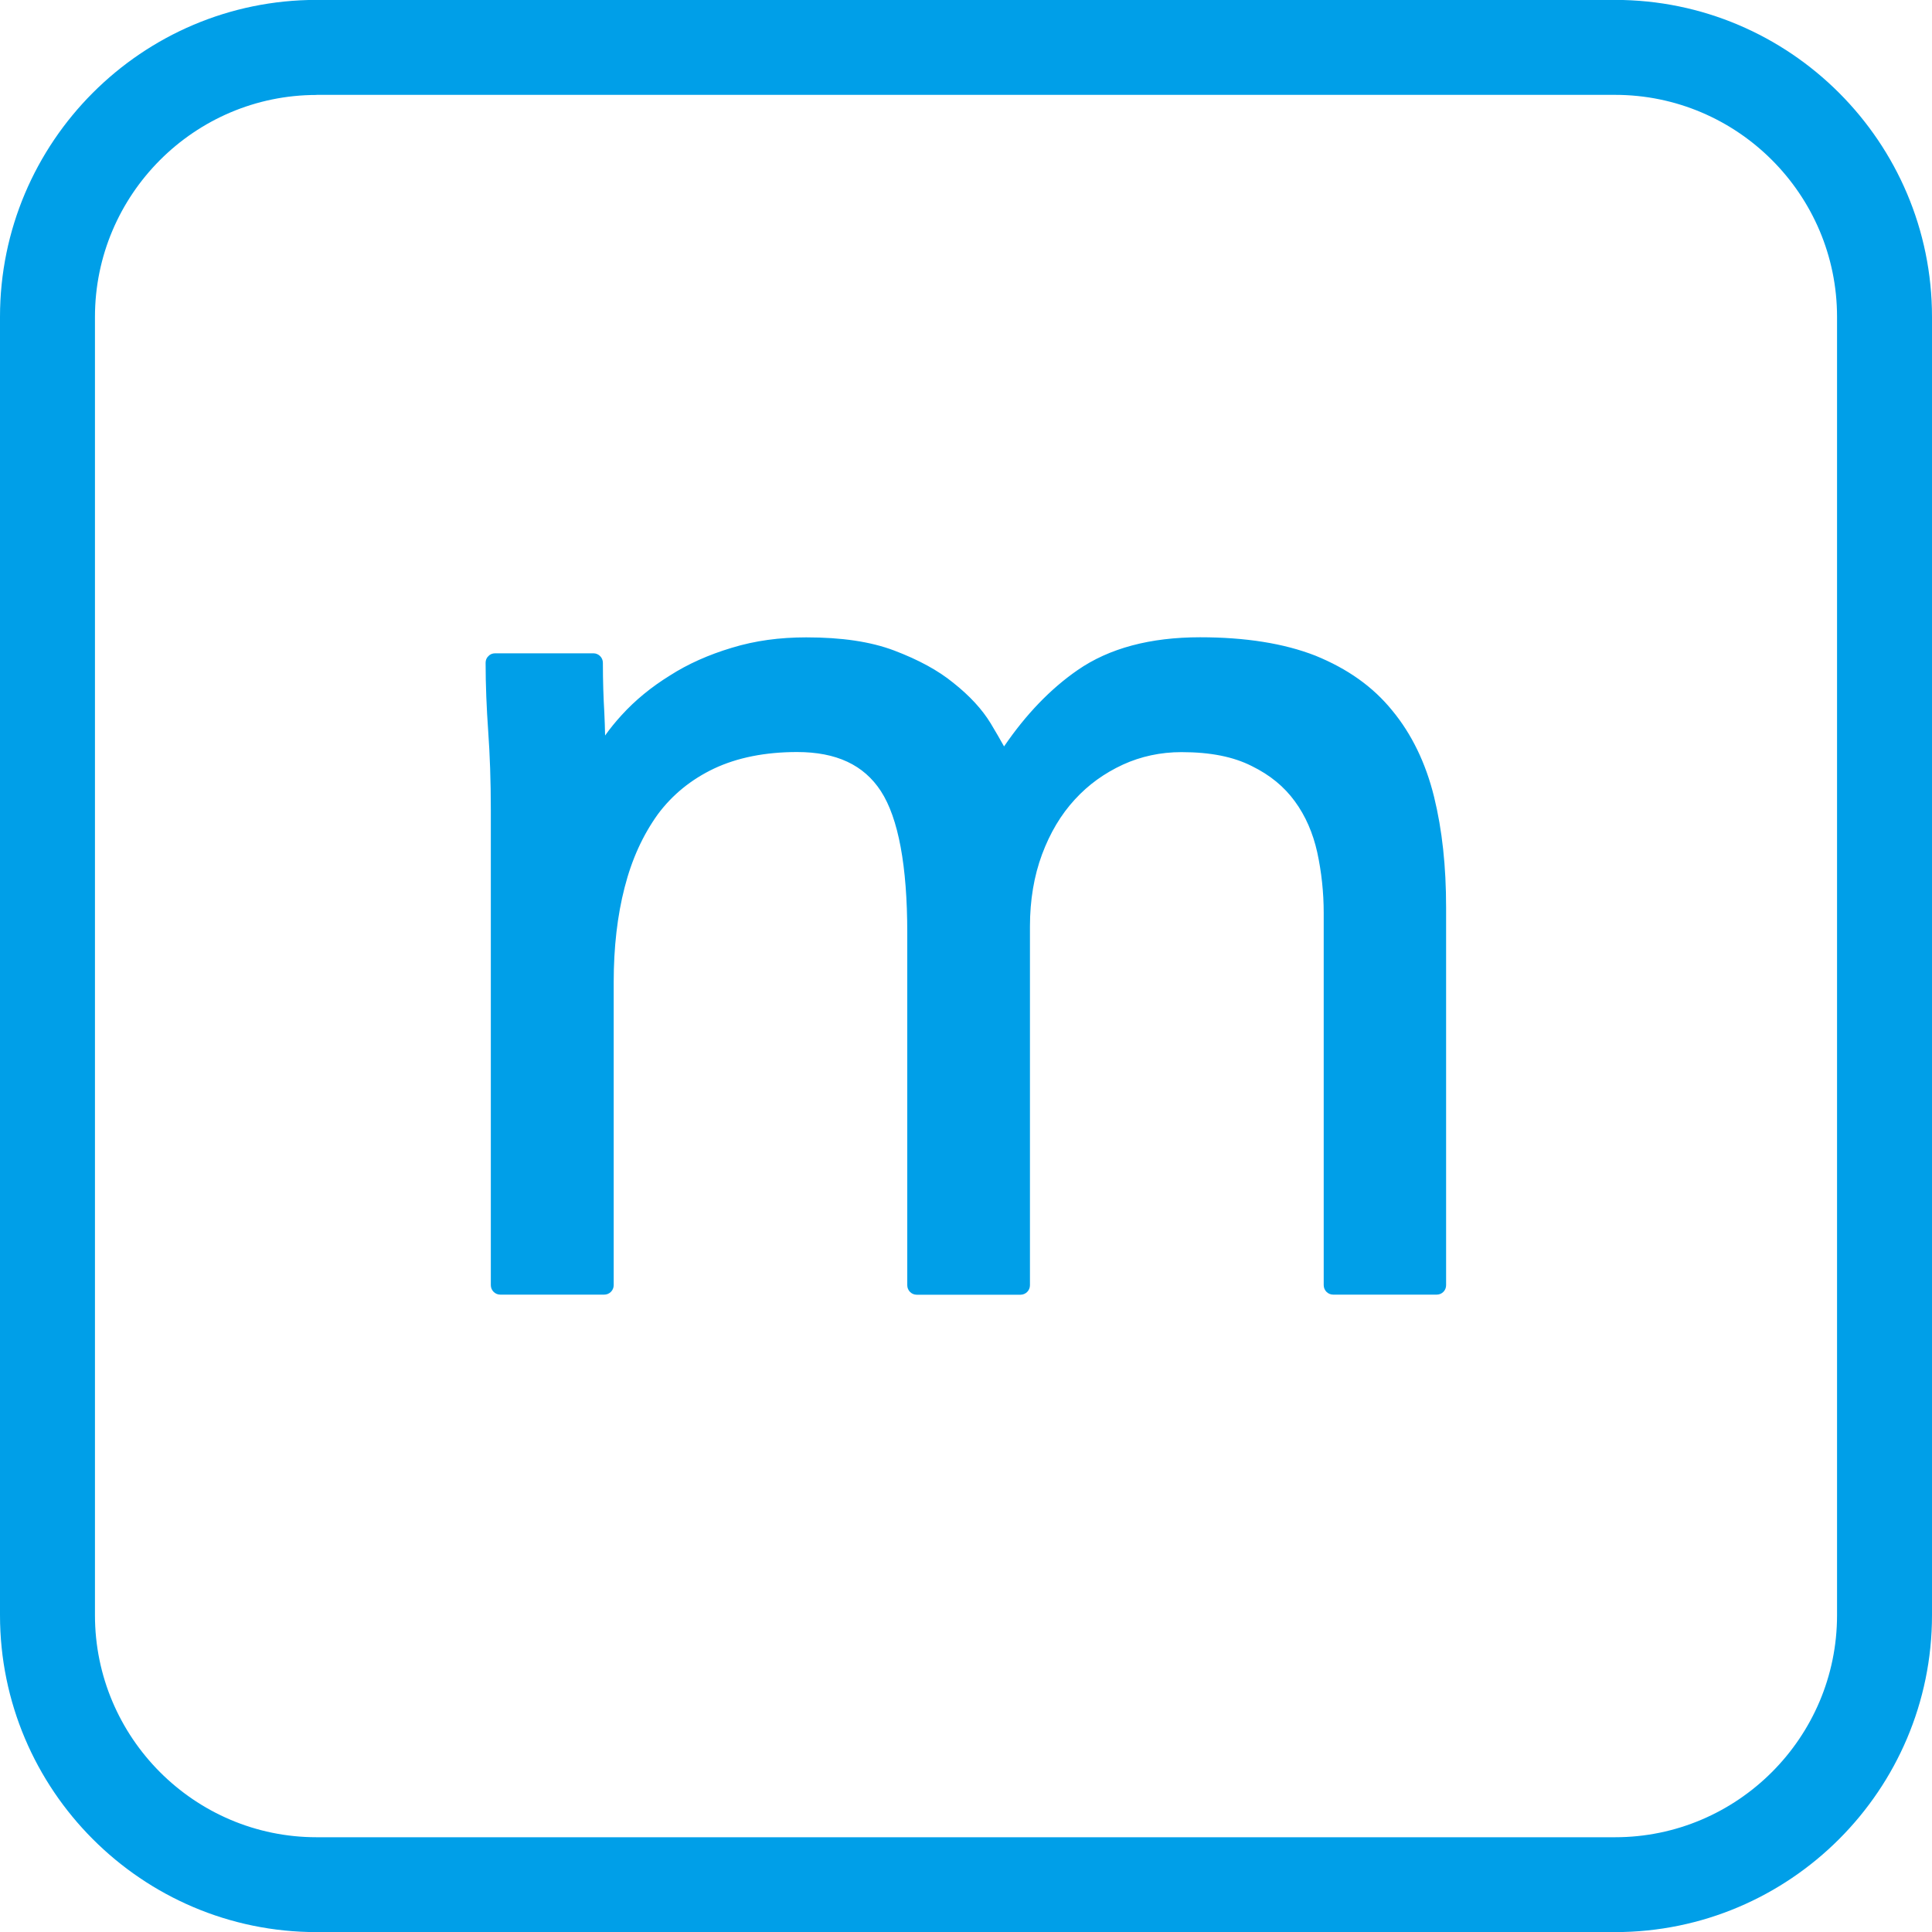 <?xml version="1.0" encoding="utf-8"?>
<!-- Generator: Adobe Illustrator 26.5.2, SVG Export Plug-In . SVG Version: 6.00 Build 0)  -->
<svg version="1.1" id="レイヤー_1" xmlns="http://www.w3.org/2000/svg" xmlns:xlink="http://www.w3.org/1999/xlink" x="0px"
	 y="0px" viewBox="0 0 20 20" enable-background="new 0 0 20 20" xml:space="preserve">
<g>
	<g>
		<path fill="#009FE8" d="M5.179,8.391c0-0.296-0.008-0.569-0.027-0.826C5.133,7.307,5.125,7.073,5.125,6.862h1.018
			c0,0.173,0.004,0.35,0.015,0.522c0.008,0.177,0.012,0.353,0.012,0.538h0.029c0.073-0.158,0.177-0.307,0.309-0.453
			c0.135-0.146,0.292-0.277,0.476-0.392C7.168,6.962,7.373,6.869,7.604,6.8C7.834,6.731,8.08,6.697,8.347,6.697
			c0.348,0,0.64,0.042,0.874,0.131c0.234,0.088,0.43,0.192,0.586,0.319c0.156,0.123,0.279,0.254,0.365,0.396
			c0.086,0.146,0.159,0.269,0.213,0.38c0.238-0.384,0.515-0.688,0.826-0.903c0.311-0.215,0.716-0.323,1.212-0.323
			c0.459,0,0.843,0.061,1.156,0.184c0.313,0.127,0.565,0.304,0.757,0.538c0.194,0.234,0.33,0.519,0.413,0.853
			c0.083,0.338,0.123,0.711,0.123,1.126v3.907h-1.072V9.451c0-0.219-0.023-0.438-0.069-0.649c-0.046-0.211-0.129-0.4-0.25-0.565
			c-0.119-0.165-0.279-0.296-0.48-0.396c-0.204-0.104-0.459-0.154-0.772-0.154c-0.229,0-0.446,0.046-0.646,0.138
			c-0.204,0.092-0.38,0.219-0.53,0.384C10.9,8.375,10.781,8.575,10.695,8.81c-0.087,0.234-0.131,0.496-0.131,0.78v3.715H9.49V9.659
			c0-0.718-0.096-1.226-0.288-1.521c-0.194-0.3-0.511-0.449-0.951-0.449c-0.35,0-0.649,0.061-0.901,0.181
			C7.096,7.987,6.889,8.157,6.73,8.375C6.568,8.598,6.449,8.86,6.37,9.163c-0.077,0.3-0.115,0.638-0.115,1.003v3.139H5.179V8.391z"
			/>
		<path fill="#009FE8" d="M14.873,13.402h-1.072c-0.054,0-0.098-0.044-0.098-0.098V9.451c0-0.213-0.023-0.425-0.067-0.628
			c-0.044-0.198-0.121-0.377-0.232-0.528c-0.111-0.152-0.255-0.271-0.446-0.365c-0.19-0.096-0.426-0.144-0.728-0.144
			c-0.215,0-0.419,0.044-0.605,0.129c-0.194,0.09-0.357,0.207-0.498,0.361c-0.144,0.156-0.257,0.346-0.34,0.569
			c-0.083,0.223-0.125,0.474-0.125,0.745v3.715c0,0.054-0.044,0.098-0.098,0.098H9.49c-0.054,0-0.098-0.044-0.098-0.098V9.658
			c0-0.695-0.092-1.189-0.273-1.468C8.942,7.918,8.658,7.785,8.251,7.785c-0.33,0-0.619,0.058-0.859,0.171
			C7.154,8.069,6.958,8.229,6.808,8.432C6.655,8.646,6.541,8.893,6.466,9.187c-0.075,0.29-0.113,0.619-0.113,0.978v3.139
			c0,0.054-0.044,0.098-0.098,0.098H5.179c-0.054,0-0.098-0.044-0.098-0.098V8.39c0-0.311-0.01-0.578-0.027-0.818
			C5.037,7.33,5.027,7.092,5.027,6.861c0-0.027,0.01-0.052,0.029-0.069c0.017-0.019,0.042-0.029,0.069-0.029h1.018
			c0.054,0,0.098,0.044,0.098,0.098c0,0.194,0.006,0.363,0.015,0.517c0.004,0.079,0.006,0.158,0.008,0.236
			c0.05-0.071,0.108-0.142,0.171-0.211c0.142-0.156,0.309-0.292,0.498-0.409c0.188-0.121,0.405-0.217,0.642-0.288
			C7.817,6.632,8.07,6.598,8.347,6.598c0.367,0,0.665,0.044,0.909,0.136C9.509,6.83,9.711,6.94,9.868,7.068
			c0.169,0.134,0.298,0.273,0.388,0.421c0.052,0.088,0.098,0.165,0.138,0.238c0.225-0.33,0.48-0.596,0.761-0.79
			c0.327-0.227,0.753-0.34,1.268-0.34c0.469,0,0.868,0.063,1.193,0.19c0.334,0.136,0.596,0.321,0.797,0.569
			c0.2,0.242,0.346,0.542,0.432,0.891c0.085,0.346,0.125,0.722,0.125,1.149v3.907C14.971,13.358,14.927,13.402,14.873,13.402z
			 M13.899,13.206h0.876V9.397c0-0.411-0.04-0.772-0.121-1.103c-0.079-0.321-0.211-0.594-0.392-0.813
			c-0.181-0.221-0.417-0.388-0.718-0.511c-0.3-0.117-0.676-0.177-1.12-0.177c-0.474,0-0.863,0.104-1.156,0.305
			C10.969,7.305,10.7,7.599,10.47,7.973c-0.021,0.029-0.04,0.05-0.09,0.046c-0.035-0.002-0.067-0.023-0.083-0.056
			c-0.052-0.106-0.123-0.227-0.206-0.365c-0.083-0.134-0.194-0.255-0.346-0.377C9.603,7.105,9.421,7.007,9.186,6.919
			C8.967,6.836,8.685,6.794,8.347,6.794c-0.257,0-0.492,0.033-0.715,0.1C7.411,6.959,7.212,7.049,7.037,7.159
			C6.864,7.268,6.71,7.393,6.582,7.535C6.451,7.677,6.357,7.818,6.288,7.964c-0.015,0.035-0.05,0.056-0.088,0.056H6.17
			c-0.054,0-0.098-0.044-0.098-0.098c0-0.182-0.004-0.359-0.012-0.534c-0.01-0.129-0.013-0.269-0.015-0.428H5.223
			C5.227,7.153,5.235,7.355,5.25,7.556C5.269,7.802,5.277,8.075,5.277,8.39v4.816h0.88v-3.041c0-0.375,0.04-0.72,0.117-1.028
			c0.083-0.313,0.207-0.59,0.377-0.82c0.167-0.231,0.388-0.413,0.657-0.538c0.267-0.127,0.584-0.19,0.943-0.19
			c0.473,0,0.82,0.165,1.034,0.494c0.204,0.315,0.304,0.83,0.304,1.575v3.548h0.878V9.589c0-0.294,0.046-0.569,0.136-0.815
			c0.09-0.246,0.219-0.459,0.38-0.632c0.154-0.171,0.344-0.307,0.561-0.407c0.211-0.096,0.442-0.146,0.686-0.146
			c0.332,0,0.599,0.054,0.816,0.163C13.265,7.862,13.434,8,13.563,8.179c0.127,0.175,0.215,0.377,0.265,0.601
			c0.048,0.217,0.071,0.444,0.071,0.67V13.206z"/>
	</g>
</g>
<path fill="#009FE8" d="M16.719,20.001H3.277C1.47,20.001,0,18.529,0,16.72V3.28c0-1.81,1.47-3.281,3.277-3.281h13.442
	C18.528-0.001,20,1.471,20,3.28v13.44C20,18.529,18.528,20.001,16.719,20.001z M3.277,0.983c-1.264,0-2.294,1.032-2.294,2.298v13.44
	c0,1.266,1.03,2.298,2.294,2.298h13.442c1.266,0,2.298-1.032,2.298-2.298V3.28c0-1.266-1.032-2.298-2.298-2.298H3.277z"/>
<g>
</g>
<g>
</g>
<g>
</g>
<g>
</g>
<g>
</g>
<g>
</g>
<g>
</g>
<g>
</g>
<g>
</g>
<g>
</g>
<g>
</g>
</svg>
